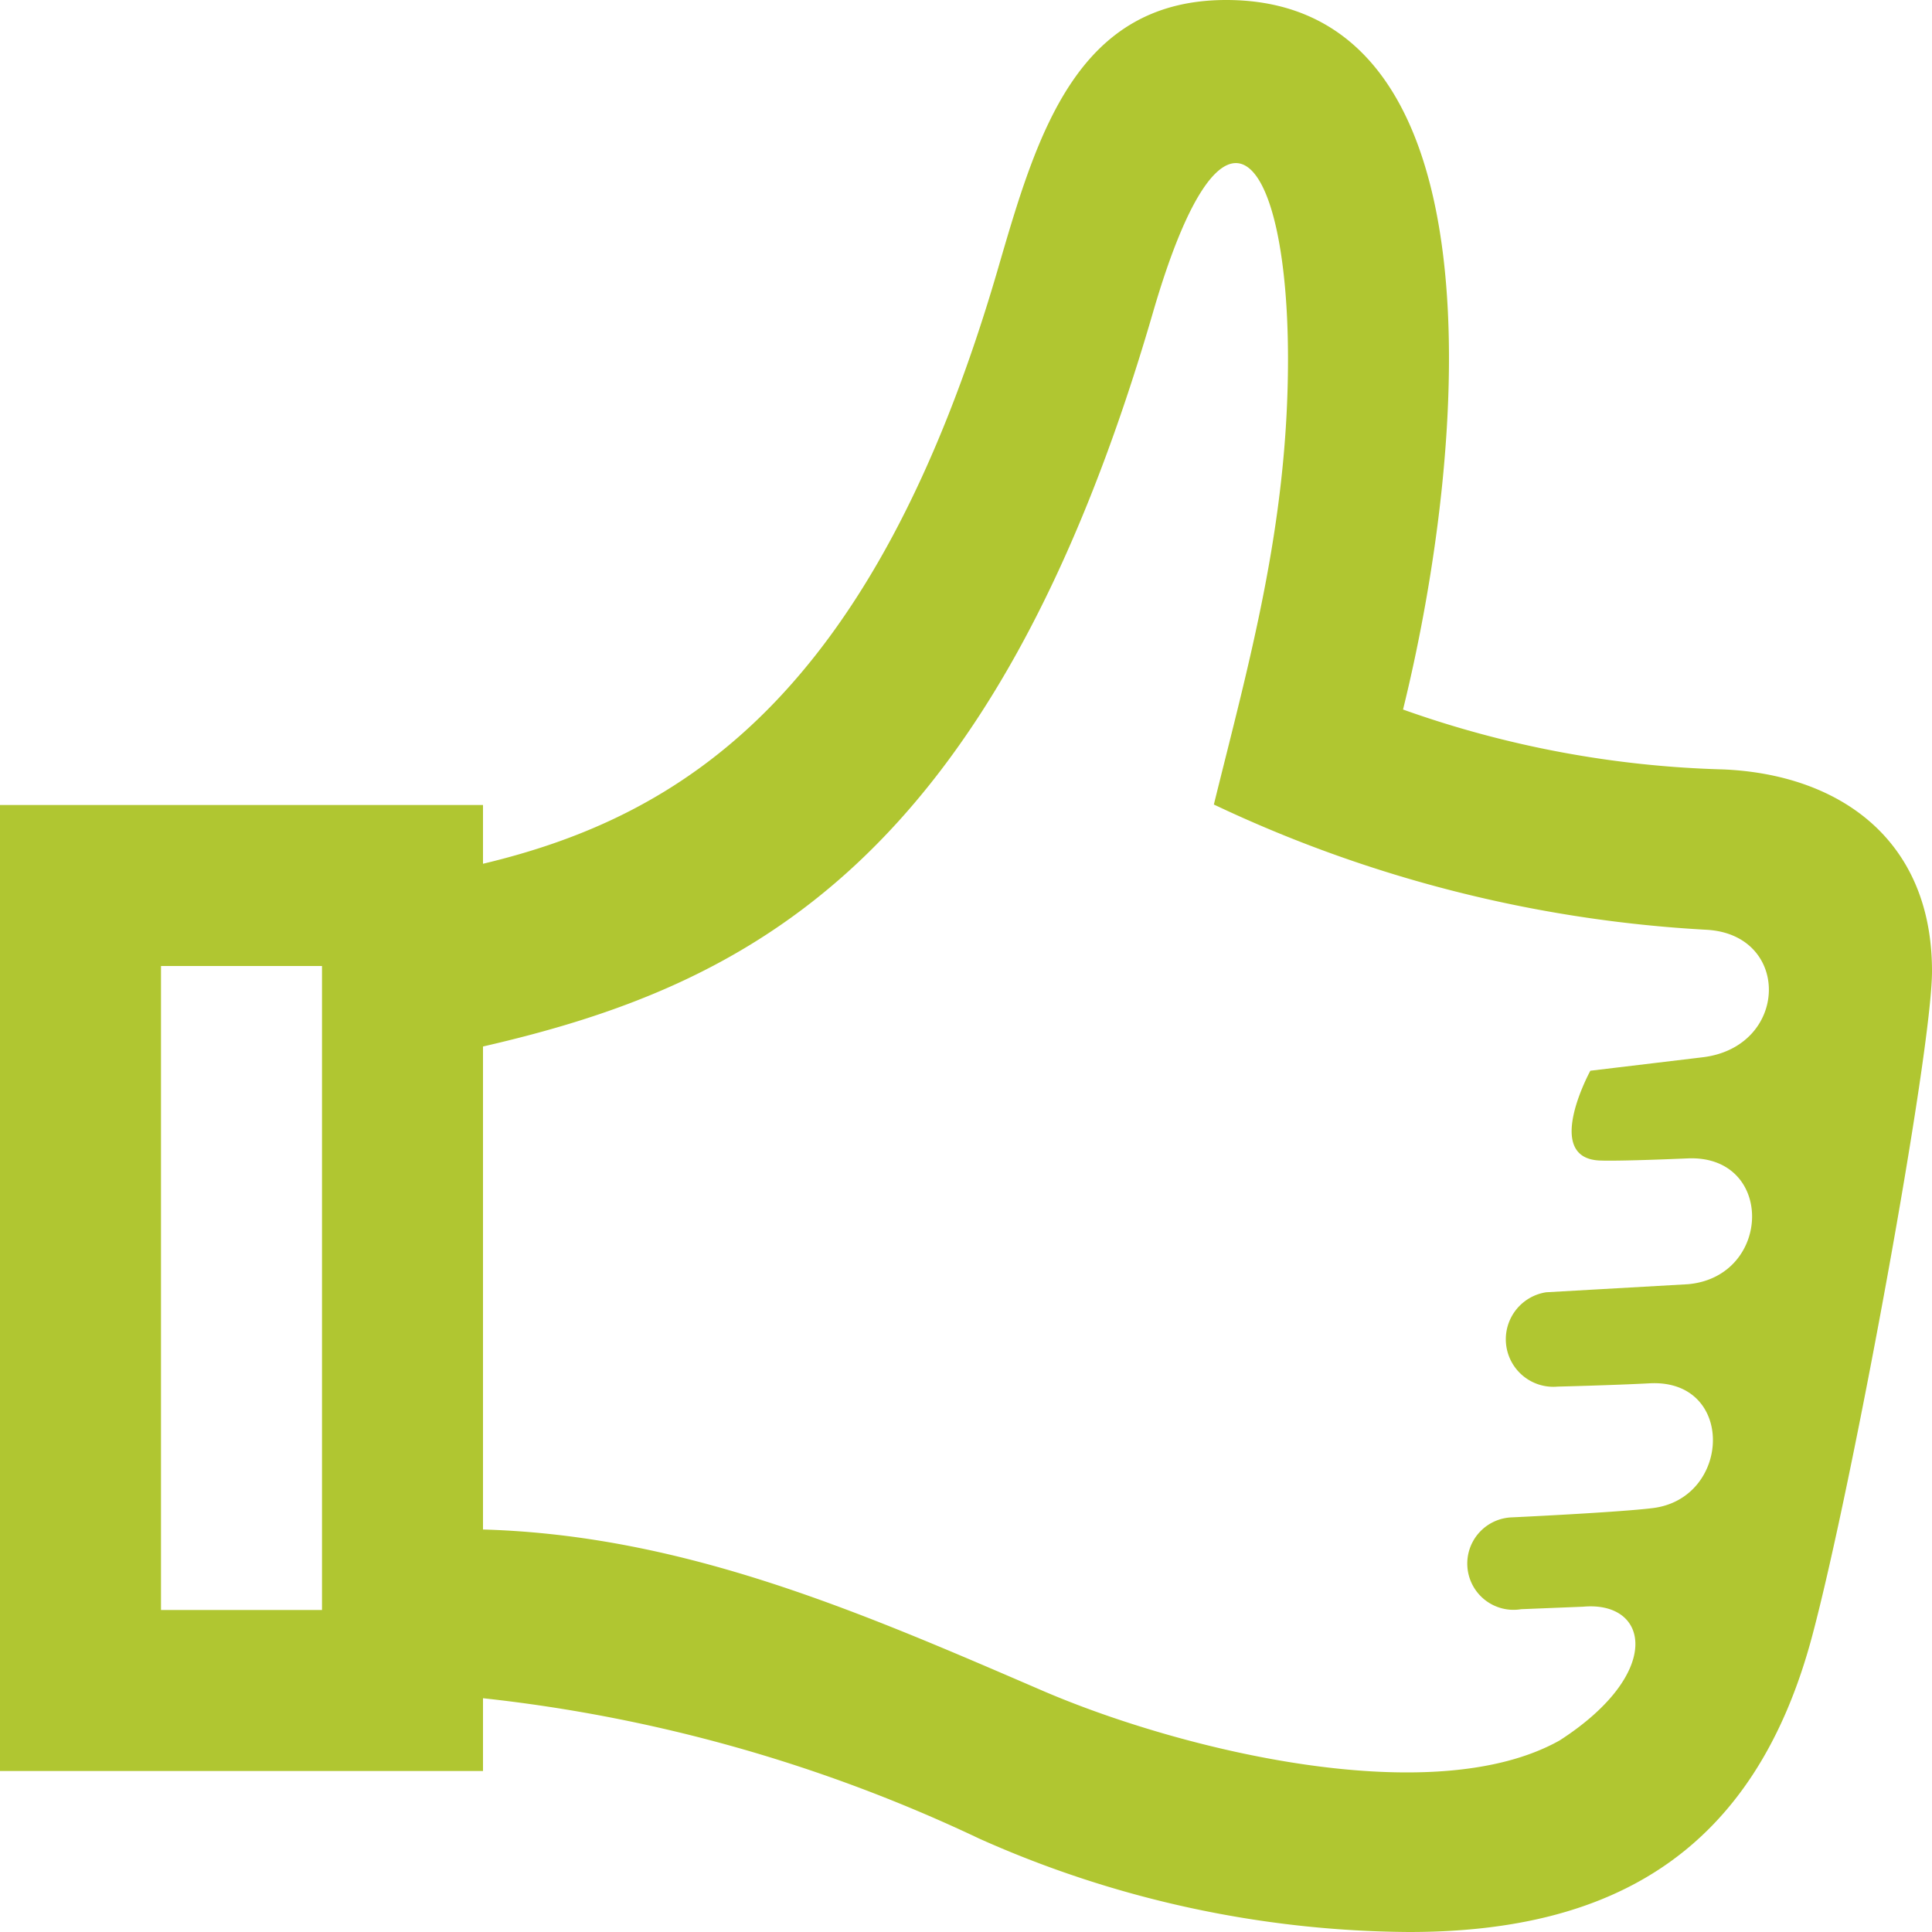 <?xml version="1.0" encoding="UTF-8"?>
<svg xmlns="http://www.w3.org/2000/svg" width="48" height="48" viewBox="0 0 48 48">
  <path id="iconmonstr-thumb-10" d="M42.812,19.116a25.726,25.726,0,0,1-7.954-1.488C36.476,11.062,37.364,0,30.466,0c-3.722,0-4.7,3.336-5.666,6.658C21.7,17.33,16.908,20.29,12,21.46V20H0V44H12V42.192a38.394,38.394,0,0,1,12.338,3.492A26.525,26.525,0,0,0,35.01,48c5.076,0,8.59-1.994,10.018-7.372,1-3.754,2.972-14.5,2.972-16.5,0-3.3-2.336-4.892-5.188-5.012ZM8,40H4V24H8ZM39.792,28.834s.4.02,2.138-.054c2.164-.092,2.1,2.938.008,3.126l-3.522.2a1.181,1.181,0,0,0,.282,2.344s1.372-.034,2.286-.082c2.136-.112,2.032,2.858.08,3.1-.848.106-3.49.23-3.49.23a1.149,1.149,0,1,0,.218,2.282l1.542-.062c1.644-.148,2.006,1.65-.584,3.322C35.616,45,29.38,43.5,25.918,42.012,21.44,40.082,17.042,38.144,12,38V26c6.528-1.5,12.656-4.508,16.642-18.226C30.438,1.59,32,3.912,32,8.922c0,4.142-.98,7.572-1.842,11.066A32.721,32.721,0,0,0,42.4,23.1c2.11.118,2.048,2.91-.1,3.168l-2.788.334s-1.216,2.222.284,2.232Z" fill="#b0c631"/>
</svg>

